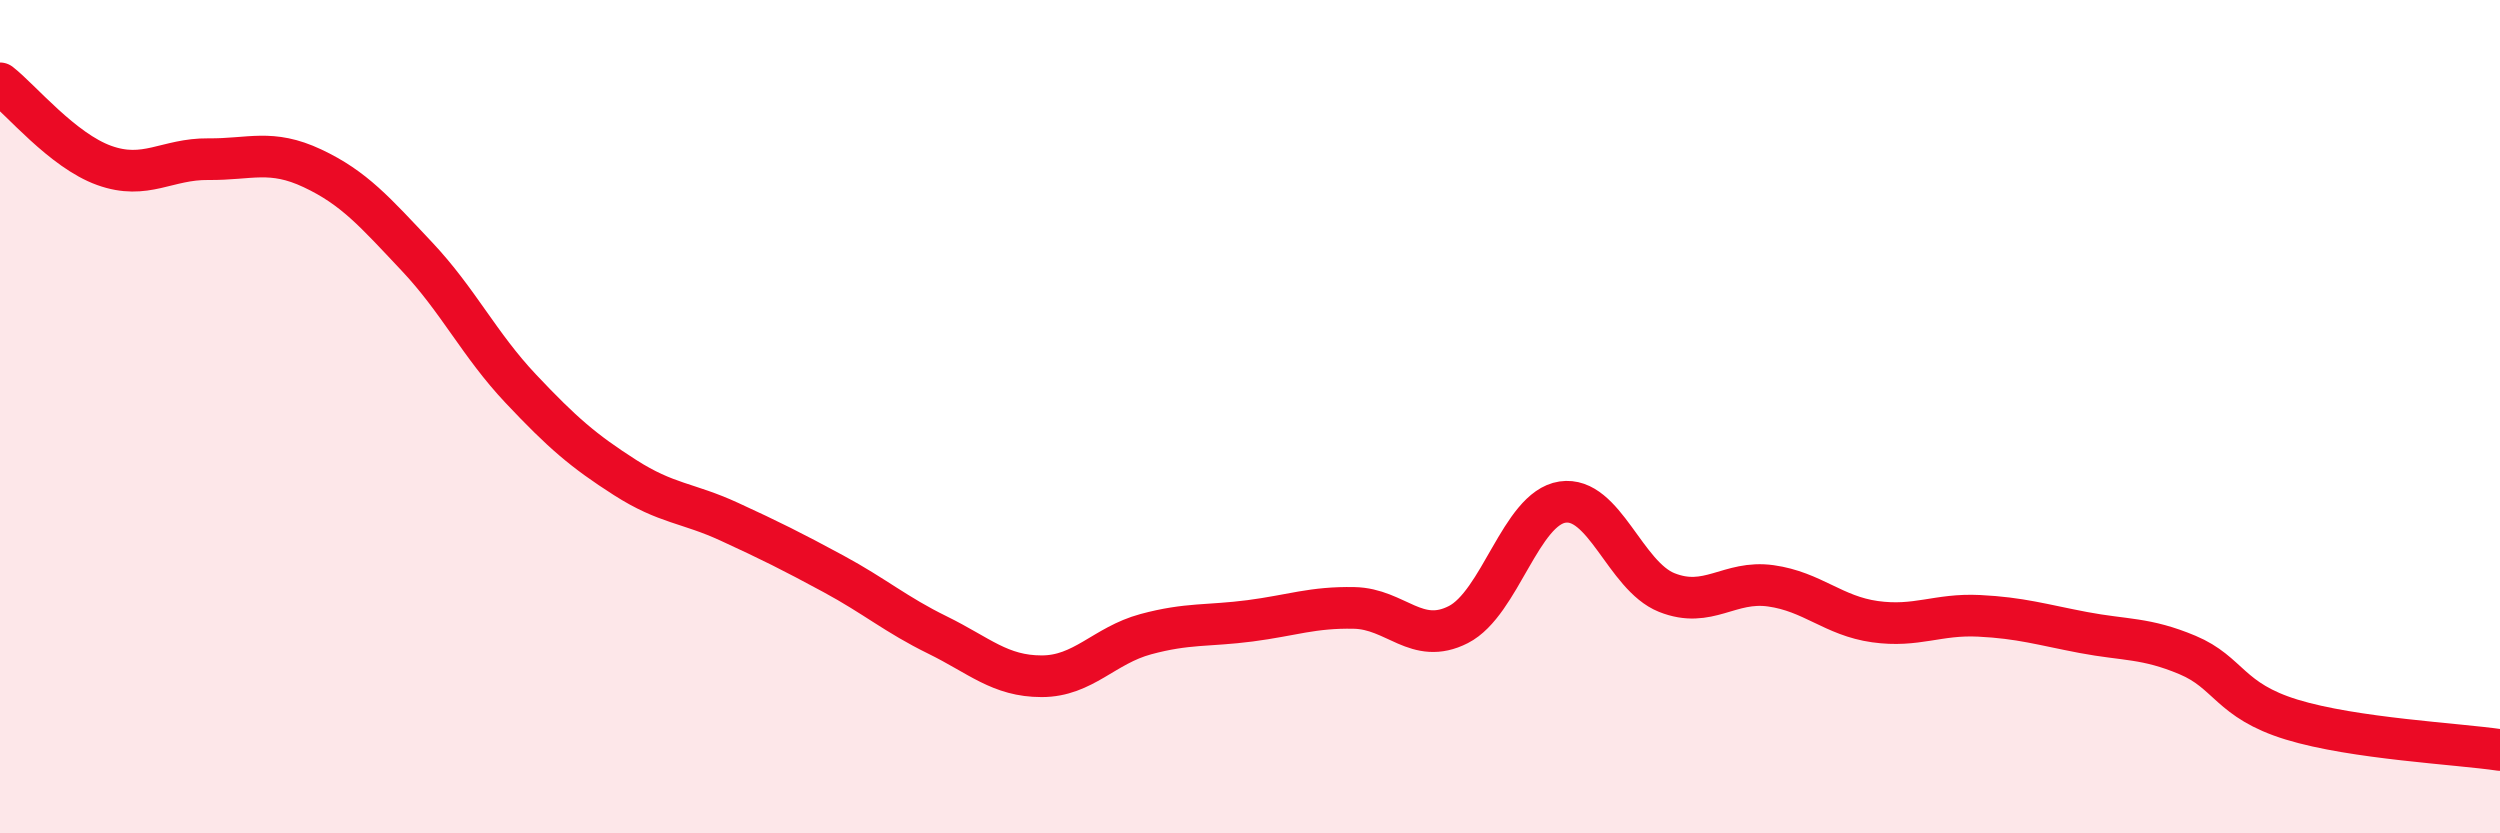 
    <svg width="60" height="20" viewBox="0 0 60 20" xmlns="http://www.w3.org/2000/svg">
      <path
        d="M 0,2 C 0.5,2.39 1.5,3.61 2.5,3.97 C 3.5,4.33 4,3.81 5,3.82 C 6,3.83 6.5,3.57 7.5,4.04 C 8.5,4.51 9,5.09 10,6.15 C 11,7.21 11.5,8.27 12.5,9.33 C 13.5,10.39 14,10.82 15,11.46 C 16,12.1 16.5,12.06 17.5,12.52 C 18.5,12.98 19,13.23 20,13.77 C 21,14.31 21.5,14.75 22.5,15.24 C 23.5,15.73 24,16.23 25,16.23 C 26,16.23 26.5,15.49 27.5,15.22 C 28.5,14.95 29,15.03 30,14.9 C 31,14.77 31.5,14.57 32.5,14.59 C 33.5,14.61 34,15.5 35,14.99 C 36,14.48 36.5,12.2 37.5,12.05 C 38.5,11.9 39,13.82 40,14.22 C 41,14.62 41.5,13.92 42.5,14.06 C 43.5,14.2 44,14.78 45,14.92 C 46,15.06 46.5,14.73 47.5,14.78 C 48.5,14.83 49,14.99 50,15.18 C 51,15.37 51.5,15.3 52.5,15.72 C 53.5,16.14 53.5,16.81 55,17.27 C 56.5,17.73 59,17.85 60,18L60 20L0 20Z"
        fill="#EB0A25"
        opacity="0.1"
        stroke-linecap="round"
        stroke-linejoin="round"
      />
      <path
        d="M 0,2 C 0.5,2.39 1.5,3.61 2.5,3.97 C 3.5,4.33 4,3.81 5,3.82 C 6,3.83 6.5,3.57 7.5,4.04 C 8.5,4.51 9,5.09 10,6.15 C 11,7.21 11.5,8.27 12.5,9.33 C 13.5,10.39 14,10.82 15,11.46 C 16,12.1 16.5,12.06 17.5,12.52 C 18.5,12.98 19,13.23 20,13.77 C 21,14.31 21.5,14.75 22.5,15.24 C 23.5,15.73 24,16.23 25,16.23 C 26,16.23 26.5,15.49 27.5,15.22 C 28.5,14.95 29,15.03 30,14.9 C 31,14.77 31.5,14.57 32.5,14.59 C 33.5,14.61 34,15.5 35,14.99 C 36,14.48 36.5,12.2 37.5,12.05 C 38.5,11.9 39,13.82 40,14.22 C 41,14.62 41.5,13.92 42.5,14.06 C 43.5,14.2 44,14.78 45,14.92 C 46,15.06 46.5,14.73 47.5,14.78 C 48.5,14.83 49,14.99 50,15.18 C 51,15.37 51.5,15.3 52.5,15.72 C 53.5,16.14 53.5,16.81 55,17.27 C 56.5,17.73 59,17.85 60,18"
        stroke="#EB0A25"
        stroke-width="1"
        fill="none"
        stroke-linecap="round"
        stroke-linejoin="round"
      />
    </svg>
  